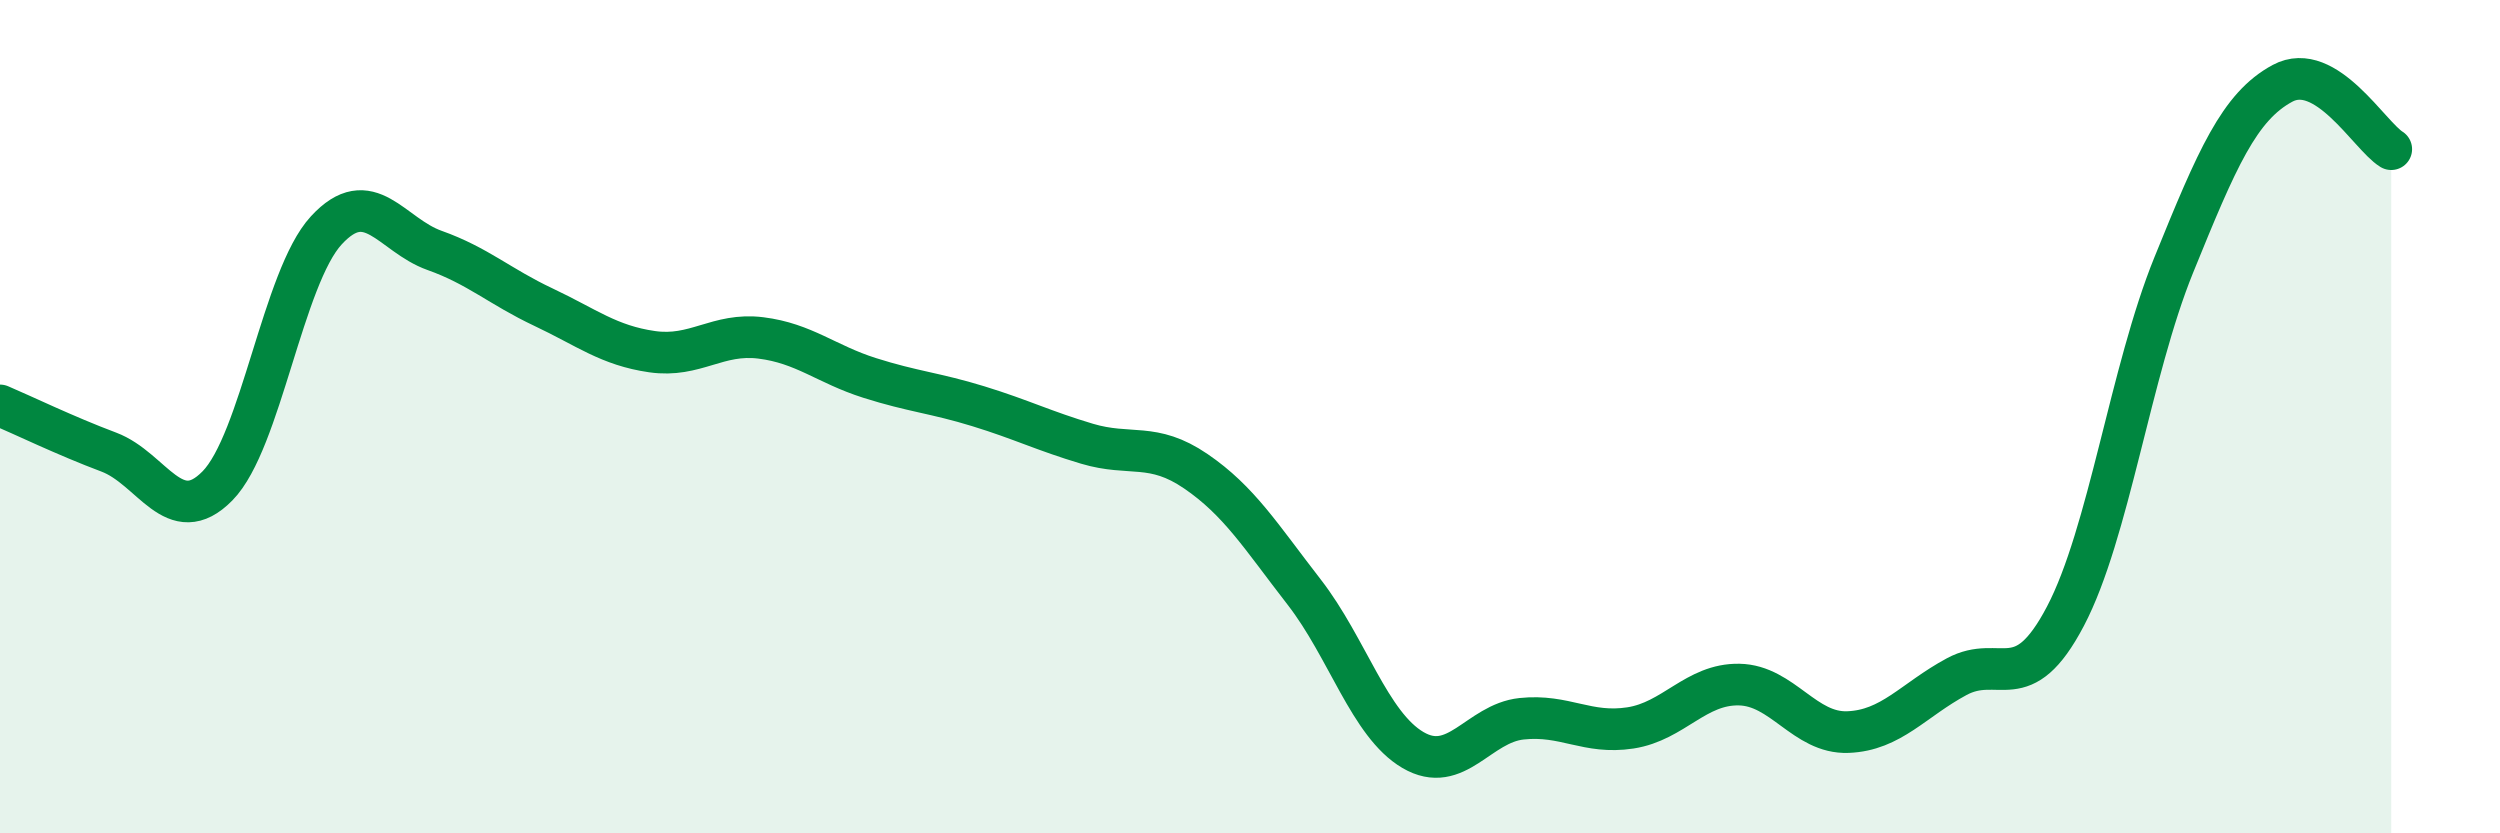 
    <svg width="60" height="20" viewBox="0 0 60 20" xmlns="http://www.w3.org/2000/svg">
      <path
        d="M 0,9.73 C 0.52,9.95 1.57,10.46 2.61,10.85 C 3.65,11.24 4.18,12.72 5.22,11.66 C 6.26,10.6 6.79,6.66 7.83,5.53 C 8.87,4.4 9.39,5.64 10.43,6.01 C 11.47,6.38 12,6.88 13.04,7.37 C 14.08,7.86 14.61,8.29 15.65,8.44 C 16.69,8.59 17.22,7.98 18.26,8.11 C 19.3,8.24 19.83,8.74 20.87,9.07 C 21.91,9.4 22.44,9.43 23.48,9.75 C 24.52,10.07 25.05,10.34 26.09,10.65 C 27.13,10.96 27.66,10.6 28.7,11.31 C 29.74,12.02 30.26,12.87 31.3,14.21 C 32.34,15.55 32.87,17.39 33.91,18 C 34.95,18.61 35.48,17.36 36.52,17.25 C 37.56,17.14 38.09,17.63 39.13,17.47 C 40.17,17.31 40.7,16.41 41.74,16.43 C 42.78,16.45 43.31,17.61 44.35,17.57 C 45.39,17.53 45.92,16.8 46.96,16.24 C 48,15.68 48.53,16.77 49.57,14.79 C 50.61,12.81 51.13,8.92 52.17,6.36 C 53.21,3.8 53.74,2.56 54.78,2 C 55.82,1.44 56.87,3.26 57.39,3.58L57.39 20L0 20Z"
        fill="#008740"
        opacity="0.1"
        stroke-linecap="round"
        stroke-linejoin="round"
      />
      <path
        d="M 0,9.73 C 0.52,9.95 1.57,10.46 2.61,10.85 C 3.65,11.24 4.18,12.72 5.22,11.66 C 6.26,10.6 6.79,6.66 7.83,5.53 C 8.87,4.4 9.39,5.64 10.43,6.01 C 11.47,6.38 12,6.88 13.04,7.37 C 14.08,7.86 14.61,8.29 15.65,8.44 C 16.69,8.59 17.22,7.98 18.26,8.11 C 19.3,8.24 19.83,8.74 20.87,9.07 C 21.91,9.4 22.44,9.43 23.48,9.75 C 24.52,10.07 25.05,10.34 26.09,10.65 C 27.13,10.96 27.66,10.6 28.7,11.31 C 29.74,12.02 30.26,12.87 31.3,14.21 C 32.34,15.55 32.87,17.39 33.91,18 C 34.95,18.61 35.48,17.36 36.52,17.25 C 37.56,17.14 38.09,17.63 39.13,17.47 C 40.17,17.31 40.7,16.41 41.74,16.43 C 42.78,16.45 43.31,17.61 44.35,17.57 C 45.39,17.53 45.92,16.8 46.96,16.24 C 48,15.68 48.53,16.77 49.57,14.79 C 50.61,12.81 51.13,8.92 52.17,6.36 C 53.21,3.8 53.74,2.56 54.78,2 C 55.82,1.44 56.87,3.26 57.39,3.58"
        stroke="#008740"
        stroke-width="1"
        fill="none"
        stroke-linecap="round"
        stroke-linejoin="round"
      />
    </svg>
  